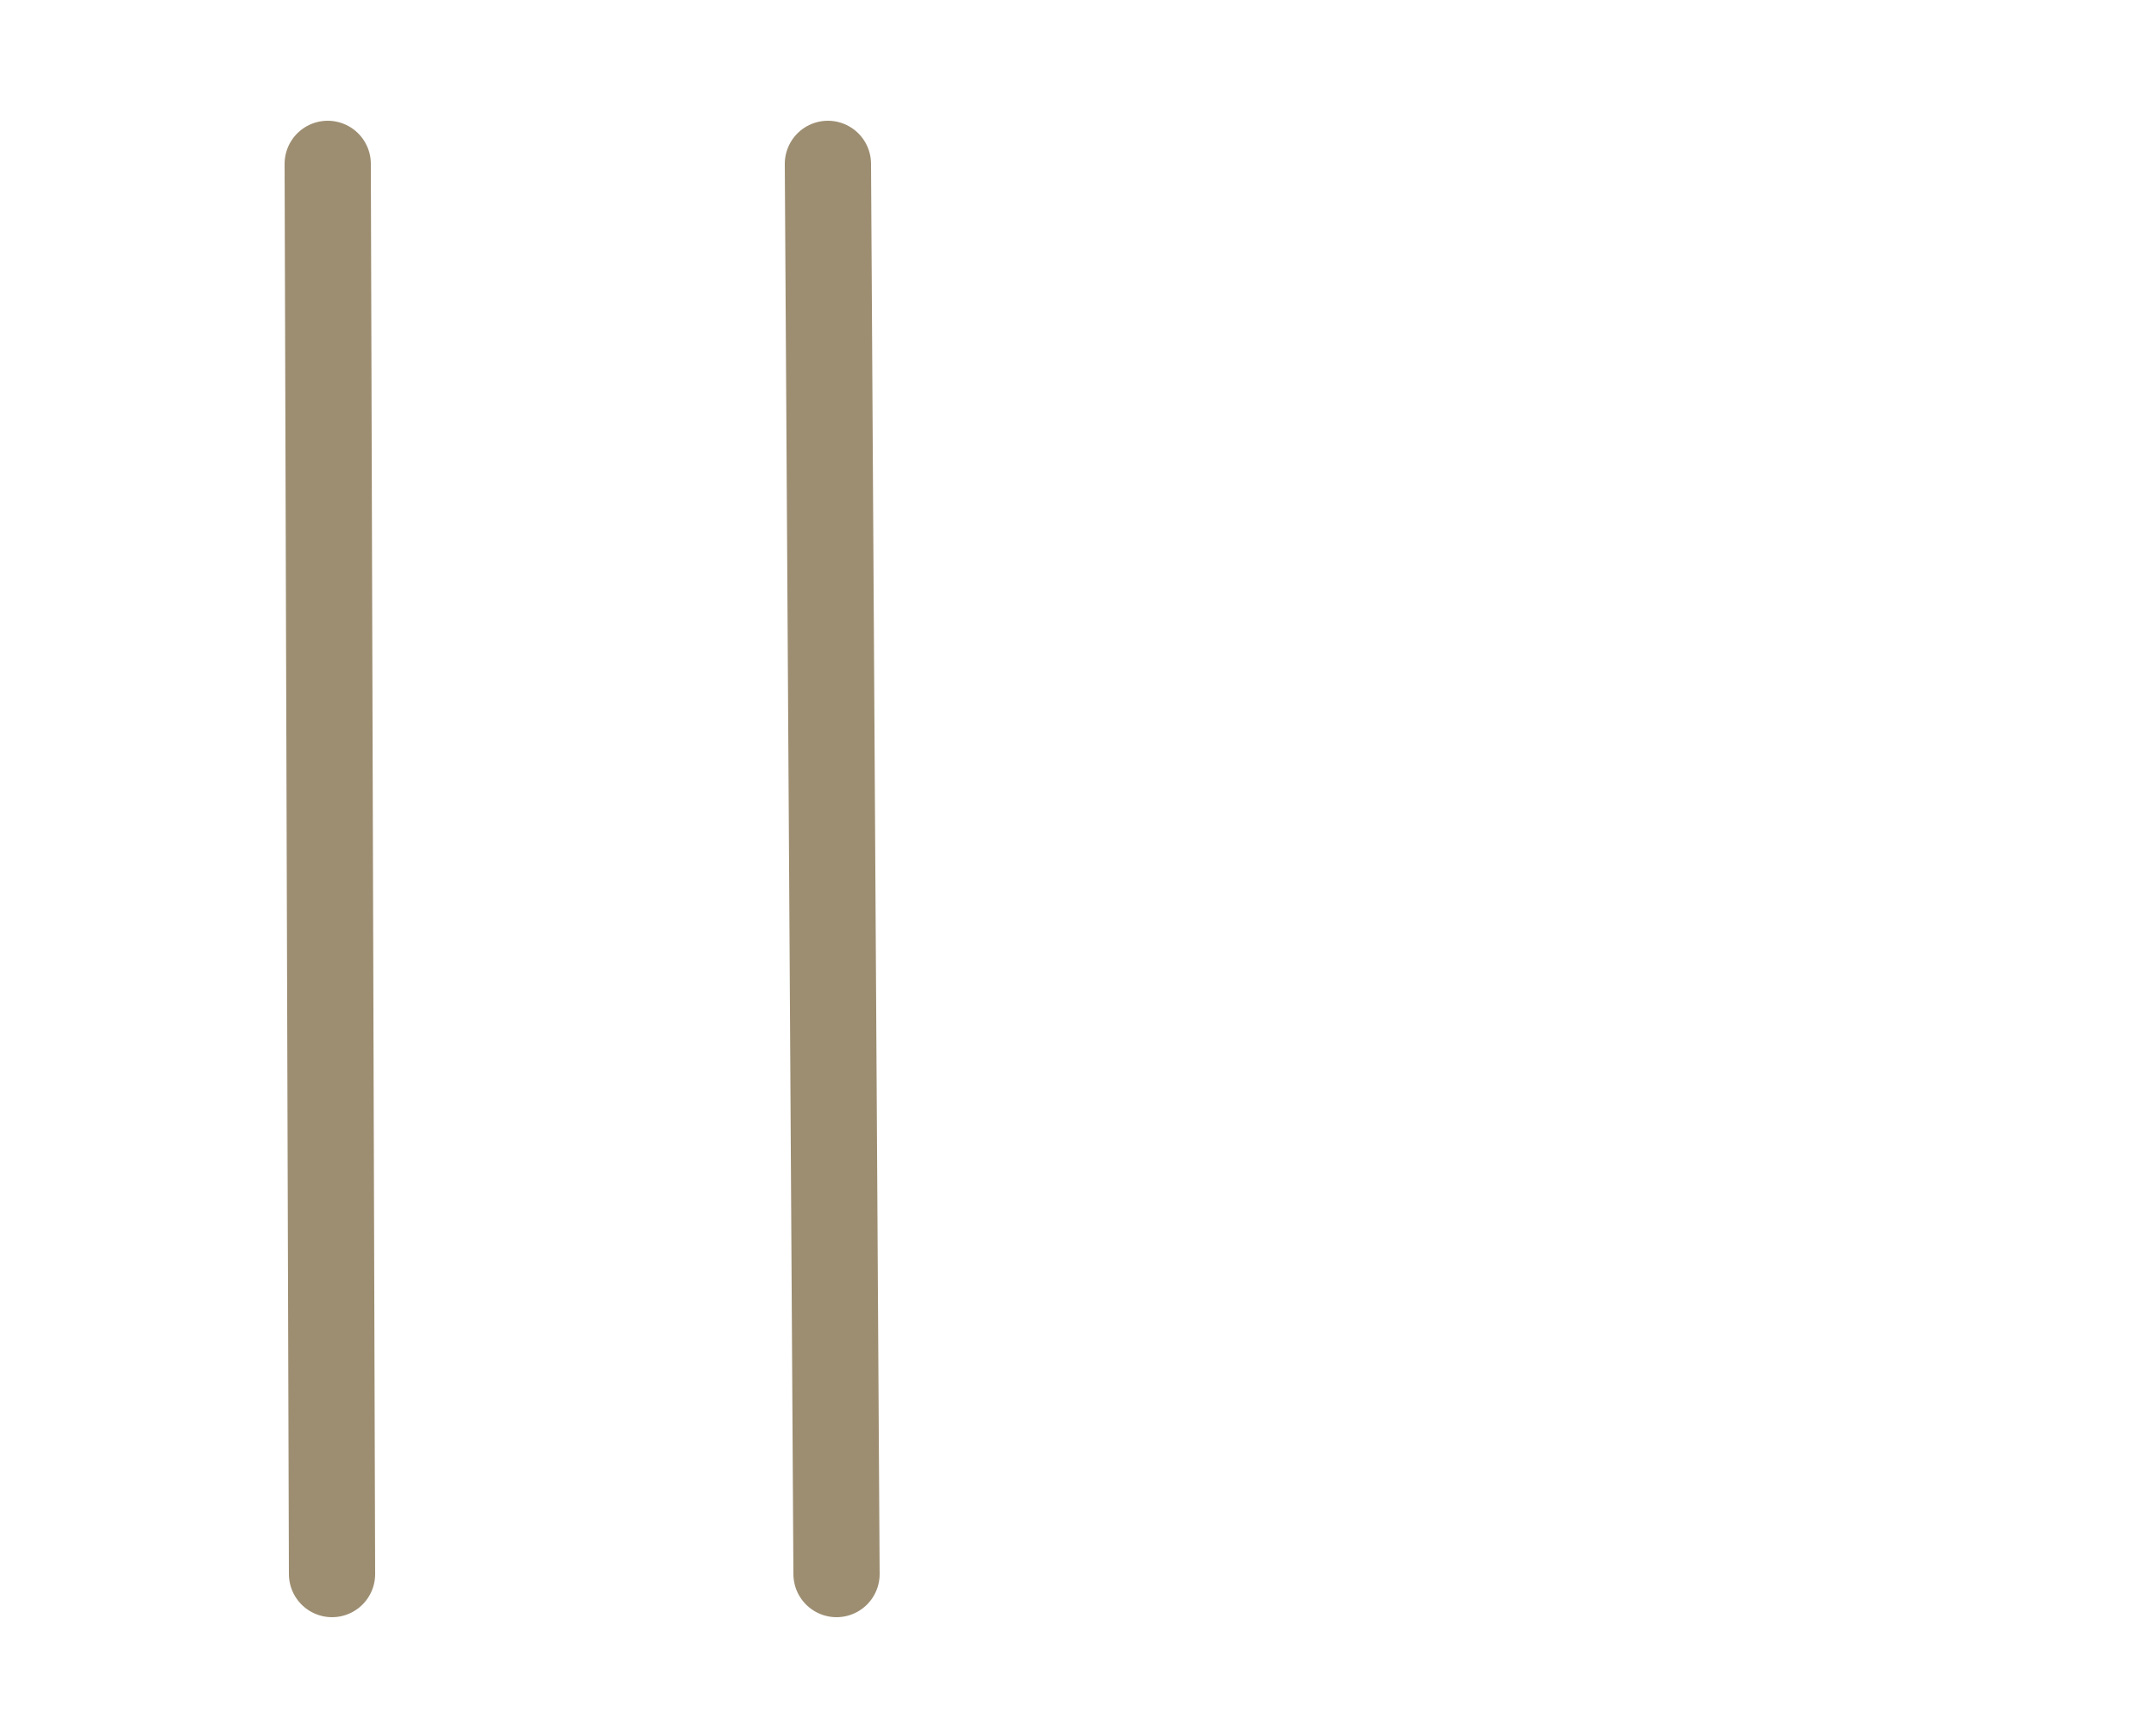 <?xml version="1.0" encoding="utf-8"?>
<!-- Generator: Adobe Illustrator 27.3.1, SVG Export Plug-In . SVG Version: 6.00 Build 0)  -->
<svg version="1.1" xmlns="http://www.w3.org/2000/svg" xmlns:xlink="http://www.w3.org/1999/xlink" x="0px" y="0px"
	 viewBox="0 0 50 40" style="enable-background:new 0 0 50 40;" xml:space="preserve">
<style type="text/css">
	.st0{display:none;}
	.st1{display:inline;fill:#9D8E72;}
	.st2{fill:#9D8E72;stroke:#9D8E72;stroke-width:2;stroke-linecap:round;stroke-miterlimit:10;}
</style>
<g id="Calque_1" class="st0">
	<path class="st1" d="M23,40c-0.2,0-0.5-0.1-0.6-0.2L10.6,30H3c-1.7,0-3-1.3-3-3V13c0-1.7,1.3-3,3-3h7.6l11.7-9.8
		c0.4-0.4,1.1-0.3,1.4,0.1C23.9,0.5,24,0.8,24,1v38c0,0.4-0.2,0.7-0.6,0.9C23.3,40,23.1,40,23,40z M3,12c-0.6,0-1,0.4-1,1v14
		c0,0.6,0.4,1,1,1h8c0.2,0,0.5,0.1,0.6,0.2L22,36.9V3.1l-10.4,8.6C11.5,11.9,11.2,12,11,12H3z"/>
	<path class="st1" d="M30,30c-0.2,0-0.4-0.1-0.6-0.2c-0.4-0.3-0.5-1-0.2-1.4l0,0l0,0c3.7-5,3.7-11.8,0-16.8
		c-0.3-0.4-0.2-1.1,0.2-1.4c0.4-0.3,1.1-0.2,1.4,0.2c4.3,5.7,4.3,13.5,0,19.2C30.6,29.9,30.3,30,30,30z"/>
	<path class="st1" d="M37,34c-0.6,0-1-0.4-1-1c0-0.2,0.1-0.4,0.2-0.6c5.1-7.5,5.1-17.4,0-24.9c-0.3-0.4-0.3-1.1,0.2-1.4
		c0.4-0.3,1.1-0.3,1.4,0.2l0.1,0.1c5.6,8.2,5.6,19,0,27.1C37.6,33.8,37.3,34,37,34z"/>
	<path class="st1" d="M43,39c-0.2,0-0.4-0.1-0.6-0.2c-0.4-0.3-0.5-1-0.2-1.4l0,0l0,0c7.7-10.3,7.7-24.5,0-34.8
		c-0.3-0.4-0.2-1.1,0.2-1.4c0.4-0.3,1.1-0.2,1.4,0.2c8.3,11,8.3,26.2,0,37.2C43.6,38.9,43.3,39,43,39z"/>
</g>
<g id="Calque_2">
	<line class="st2" x1="7.6" y1="3.8" x2="7.7" y2="36.5"/>
	<line class="st2" x1="19.2" y1="3.8" x2="19.4" y2="36.5"/>
</g>
</svg>

